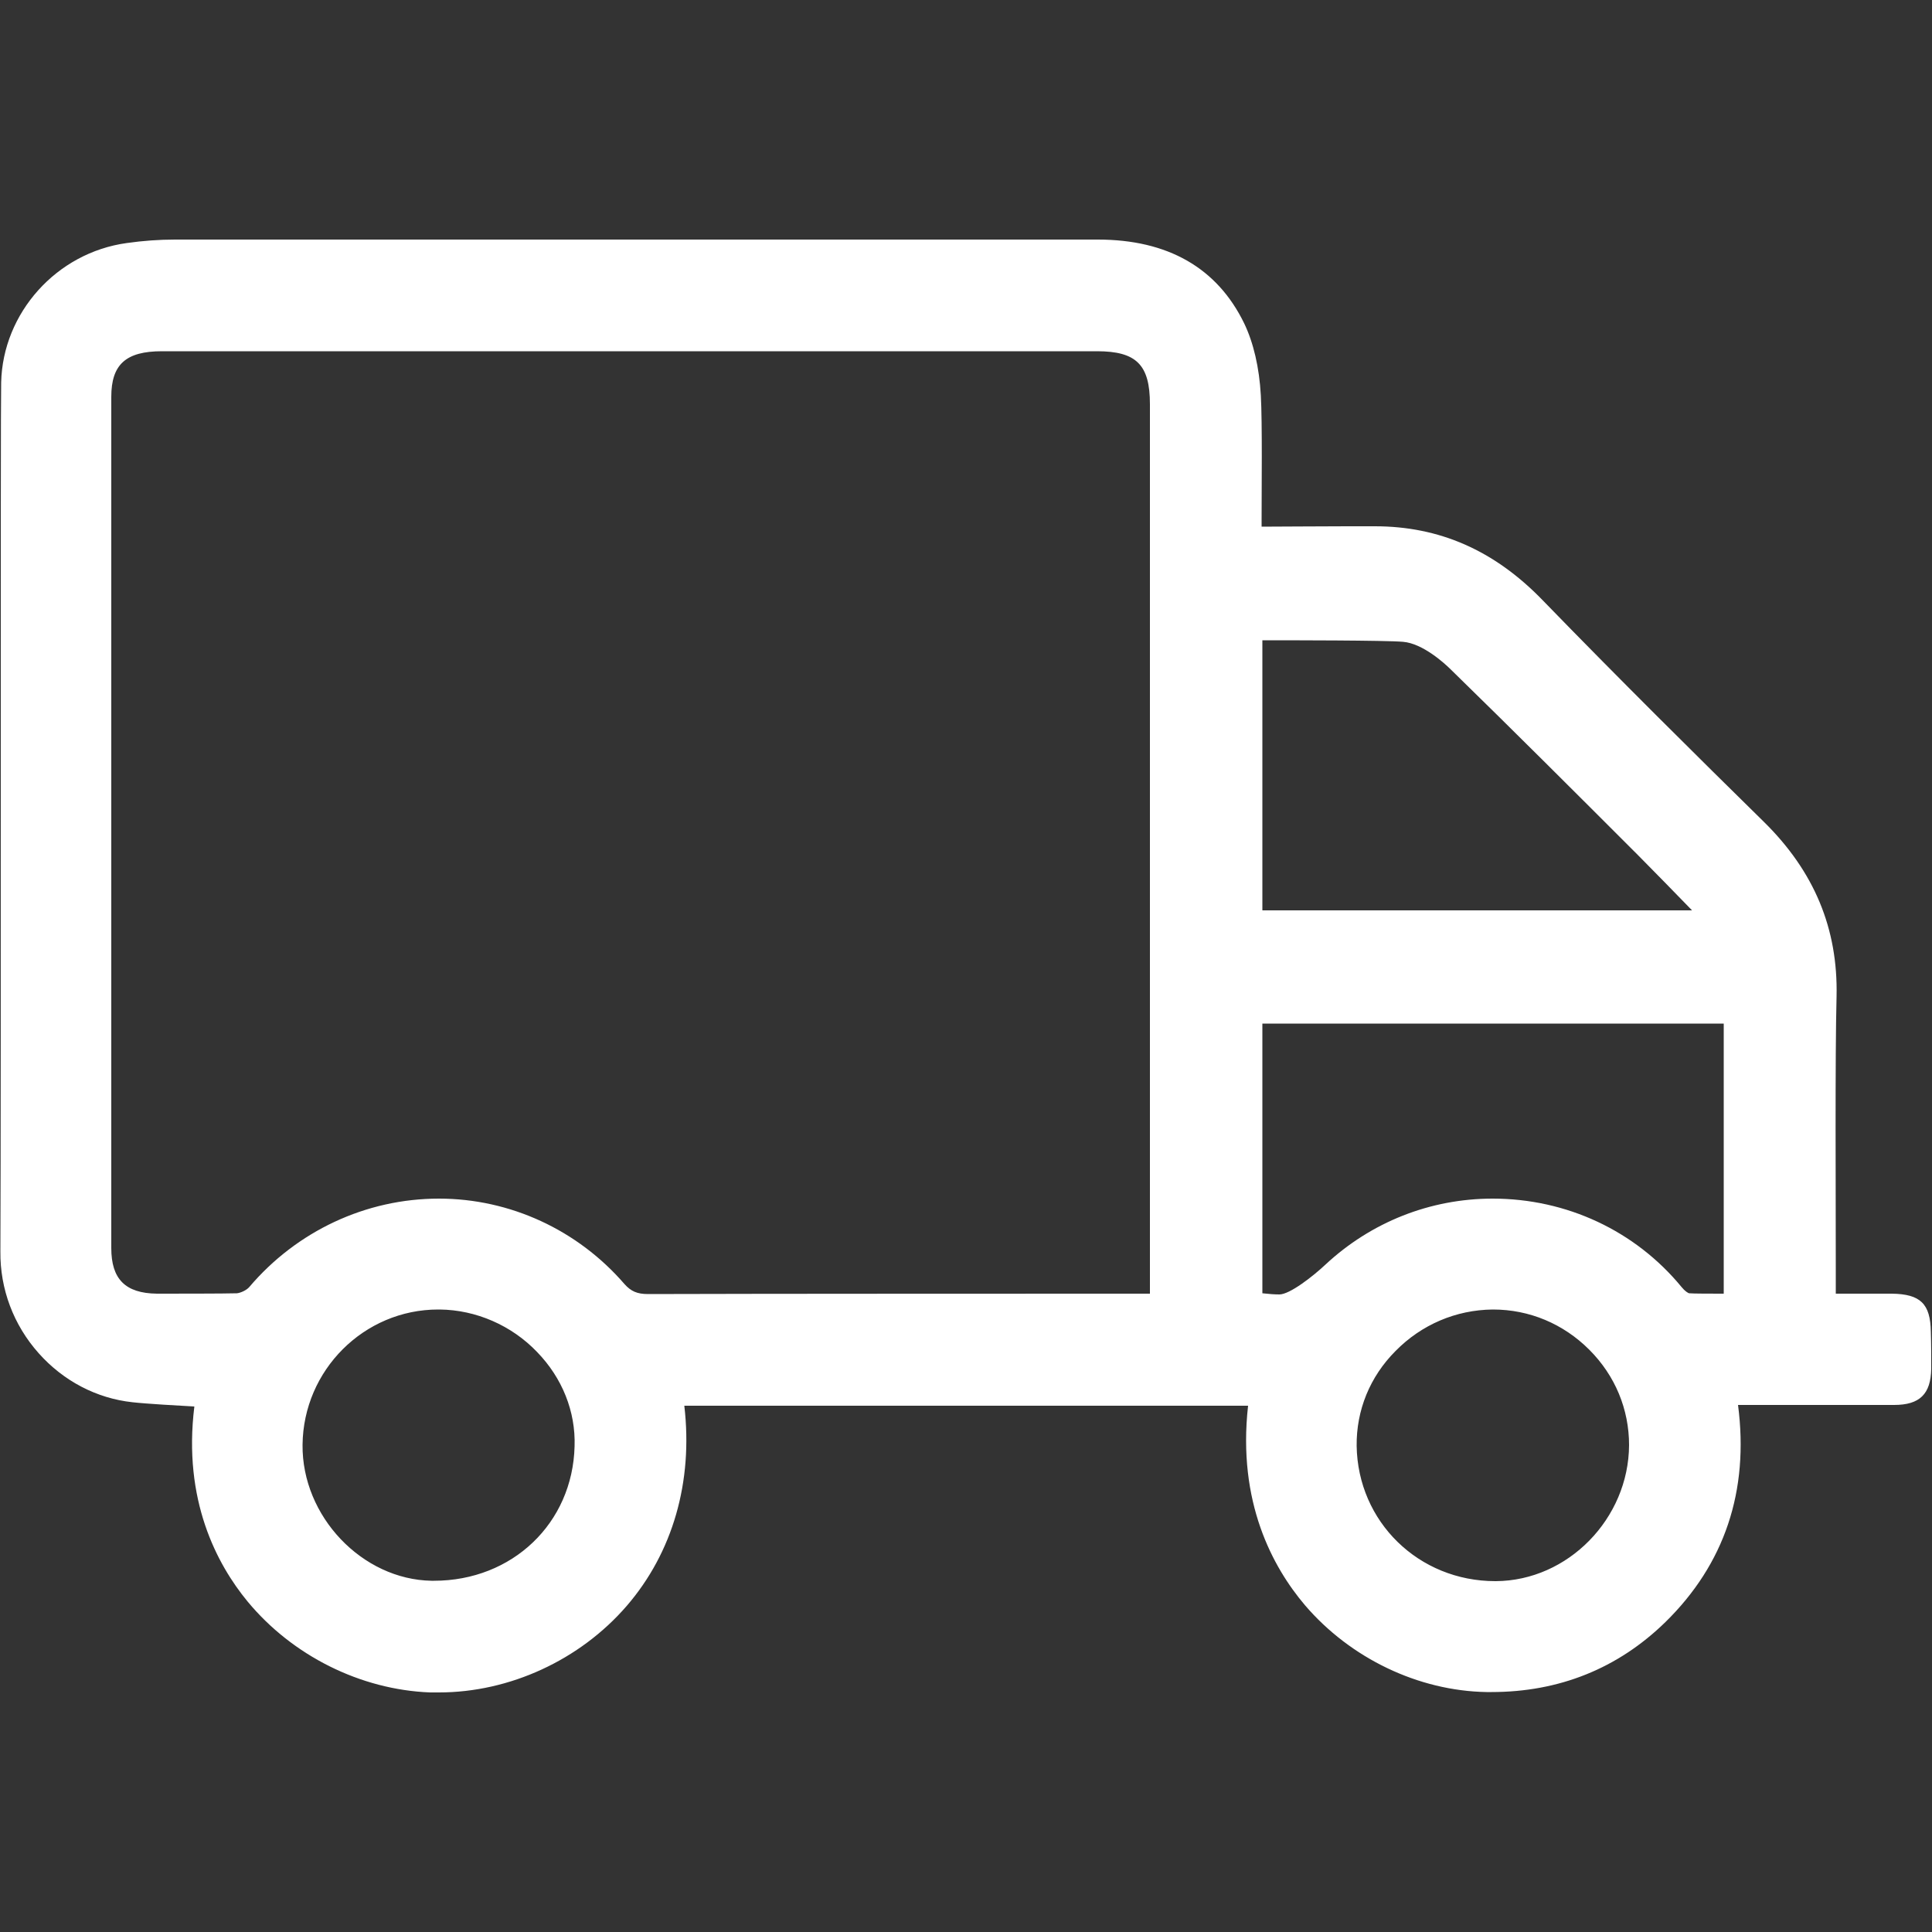 <?xml version="1.0" encoding="utf-8"?>
<!-- Generator: Adobe Illustrator 23.1.0, SVG Export Plug-In . SVG Version: 6.00 Build 0)  -->
<svg version="1.1" id="Layer_1" xmlns="http://www.w3.org/2000/svg" xmlns:xlink="http://www.w3.org/1999/xlink" x="0px" y="0px"
	 viewBox="0 0 500 500" style="enable-background:new 0 0 500 500;" xml:space="preserve">
<rect x="0" y="0" width="500" height="500" fill="#333333" stroke="none"/>
<style type="text/css">
	.st0{fill:#ffffff;}
</style>
	<path class="st0" d="M499.7,344.7c-0.1-7.3-2.7-9.8-10.1-9.9c-1.8,0-10.8,0-14.5,0c0-1.5,0-3.7,0-6.4c0-18-0.2-55.5,0.2-70.5
	c0.4-17.6-5.8-32.4-18.8-45.2c-17.2-16.9-37.4-36.9-57.3-57.4c-12.5-12.9-26.7-19.1-43.4-19.1c-0.3,0-3.2,0-7.2,0
	c-7.3,0-17.9,0.1-22.1,0.1c0-0.5,0-1,0-1.6c0-7.6,0.2-25.4-0.2-32.4c-0.4-7.2-1.9-13.6-4.3-18.6c-7-14.4-19.8-21.7-37.9-21.7
	c-33.1,0-193.7,0-238.8,0c-4.1,0-8.3,0.3-12.5,0.9C14.6,65.4,0.7,81,0.3,99c-0.1,4.5-0.1,45.7-0.1,93.4c0,50.8,0,108.5-0.1,131.5
	c-0.1,9.7,3.4,19,9.9,26.3c6.4,7.2,15,11.7,24.3,12.7c3.5,0.4,12.3,0.9,16,1.1c-3,24.2,5.8,40.8,13.8,50.5
	c11.6,14,29.2,22.8,47.2,23.5c0.8,0,1.5,0,2.3,0c18.3,0,36.5-8.4,48.6-22.4c11.9-13.8,17.2-32.1,14.9-51.8h145.9
	c-2.8,25,6.4,41.8,14.7,51.6c11.8,13.8,29.4,22.2,47,22.5c0.4,0,0.9,0,1.3,0c17.5,0,32.7-6.1,45-18.1c15.3-15,21.7-33.9,18.8-56.2
	c7.4,0,36.4,0,40.4,0c6.6,0,9.5-2.8,9.6-9.4C499.8,350.9,499.8,347.7,499.7,344.7z M112.3,409.1l-0.6,0c-18-0.3-33.6-16.7-33.4-35.2
	c0.2-19.3,15.9-35,35.1-35l0.4,0c9.4,0.1,18.6,4.1,25.2,11c6.5,6.7,10,15.4,9.7,24.4C148.2,394.2,132.6,409.1,112.3,409.1z
	 M297.6,334.8c-12.9,0-104.7,0-129.9,0.1c-2.8,0-4.4-0.7-6.1-2.6c-12.1-14-29.6-22.1-48-22.1c-18.9,0-36.8,8.4-49.1,22.9
	c-0.7,0.8-2.2,1.5-3.2,1.6c-3.1,0.1-16.6,0.1-20.7,0.1c-8.2-0.1-11.8-3.8-11.8-11.8c0-73,0-147.1,0-220.3c0-8.4,3.8-11.8,13.1-11.8
	c33.3,0,234.5,0,242,0c10.2,0,13.7,3.5,13.7,13.7L297.6,334.8z M326.7,165.7c6.5,0,32.1,0,36.4,0.4c5.1,0.4,10.8,5.6,12.4,7.2
	c16.3,15.9,32.6,32.2,48.4,48c3.5,3.5,10.4,10.6,14,14.3H326.7V165.7z M387.1,409.2H387c-19.9,0-35.6-15.4-35.9-35
	c-0.1-9.2,3.4-17.9,10.1-24.6c6.7-6.8,15.6-10.6,25.1-10.7h0.1c9.4,0,18.2,3.7,24.9,10.4c6.7,6.7,10.3,15.4,10.3,24.7
	C421.5,393,405.8,409.1,387.1,409.2z M446.1,334.8c-2.8,0-8,0-8.9-0.1c-0.3,0-1.2-0.6-2-1.6c-12-14.6-29.8-22.9-48.9-22.9
	c-16.2,0-31.5,6.1-43.3,17.1c-3.2,3-9.2,7.7-11.9,7.7c-1.2,0-2.6-0.1-4.4-0.3v-69.8h119.4V334.8z"/>
</svg>